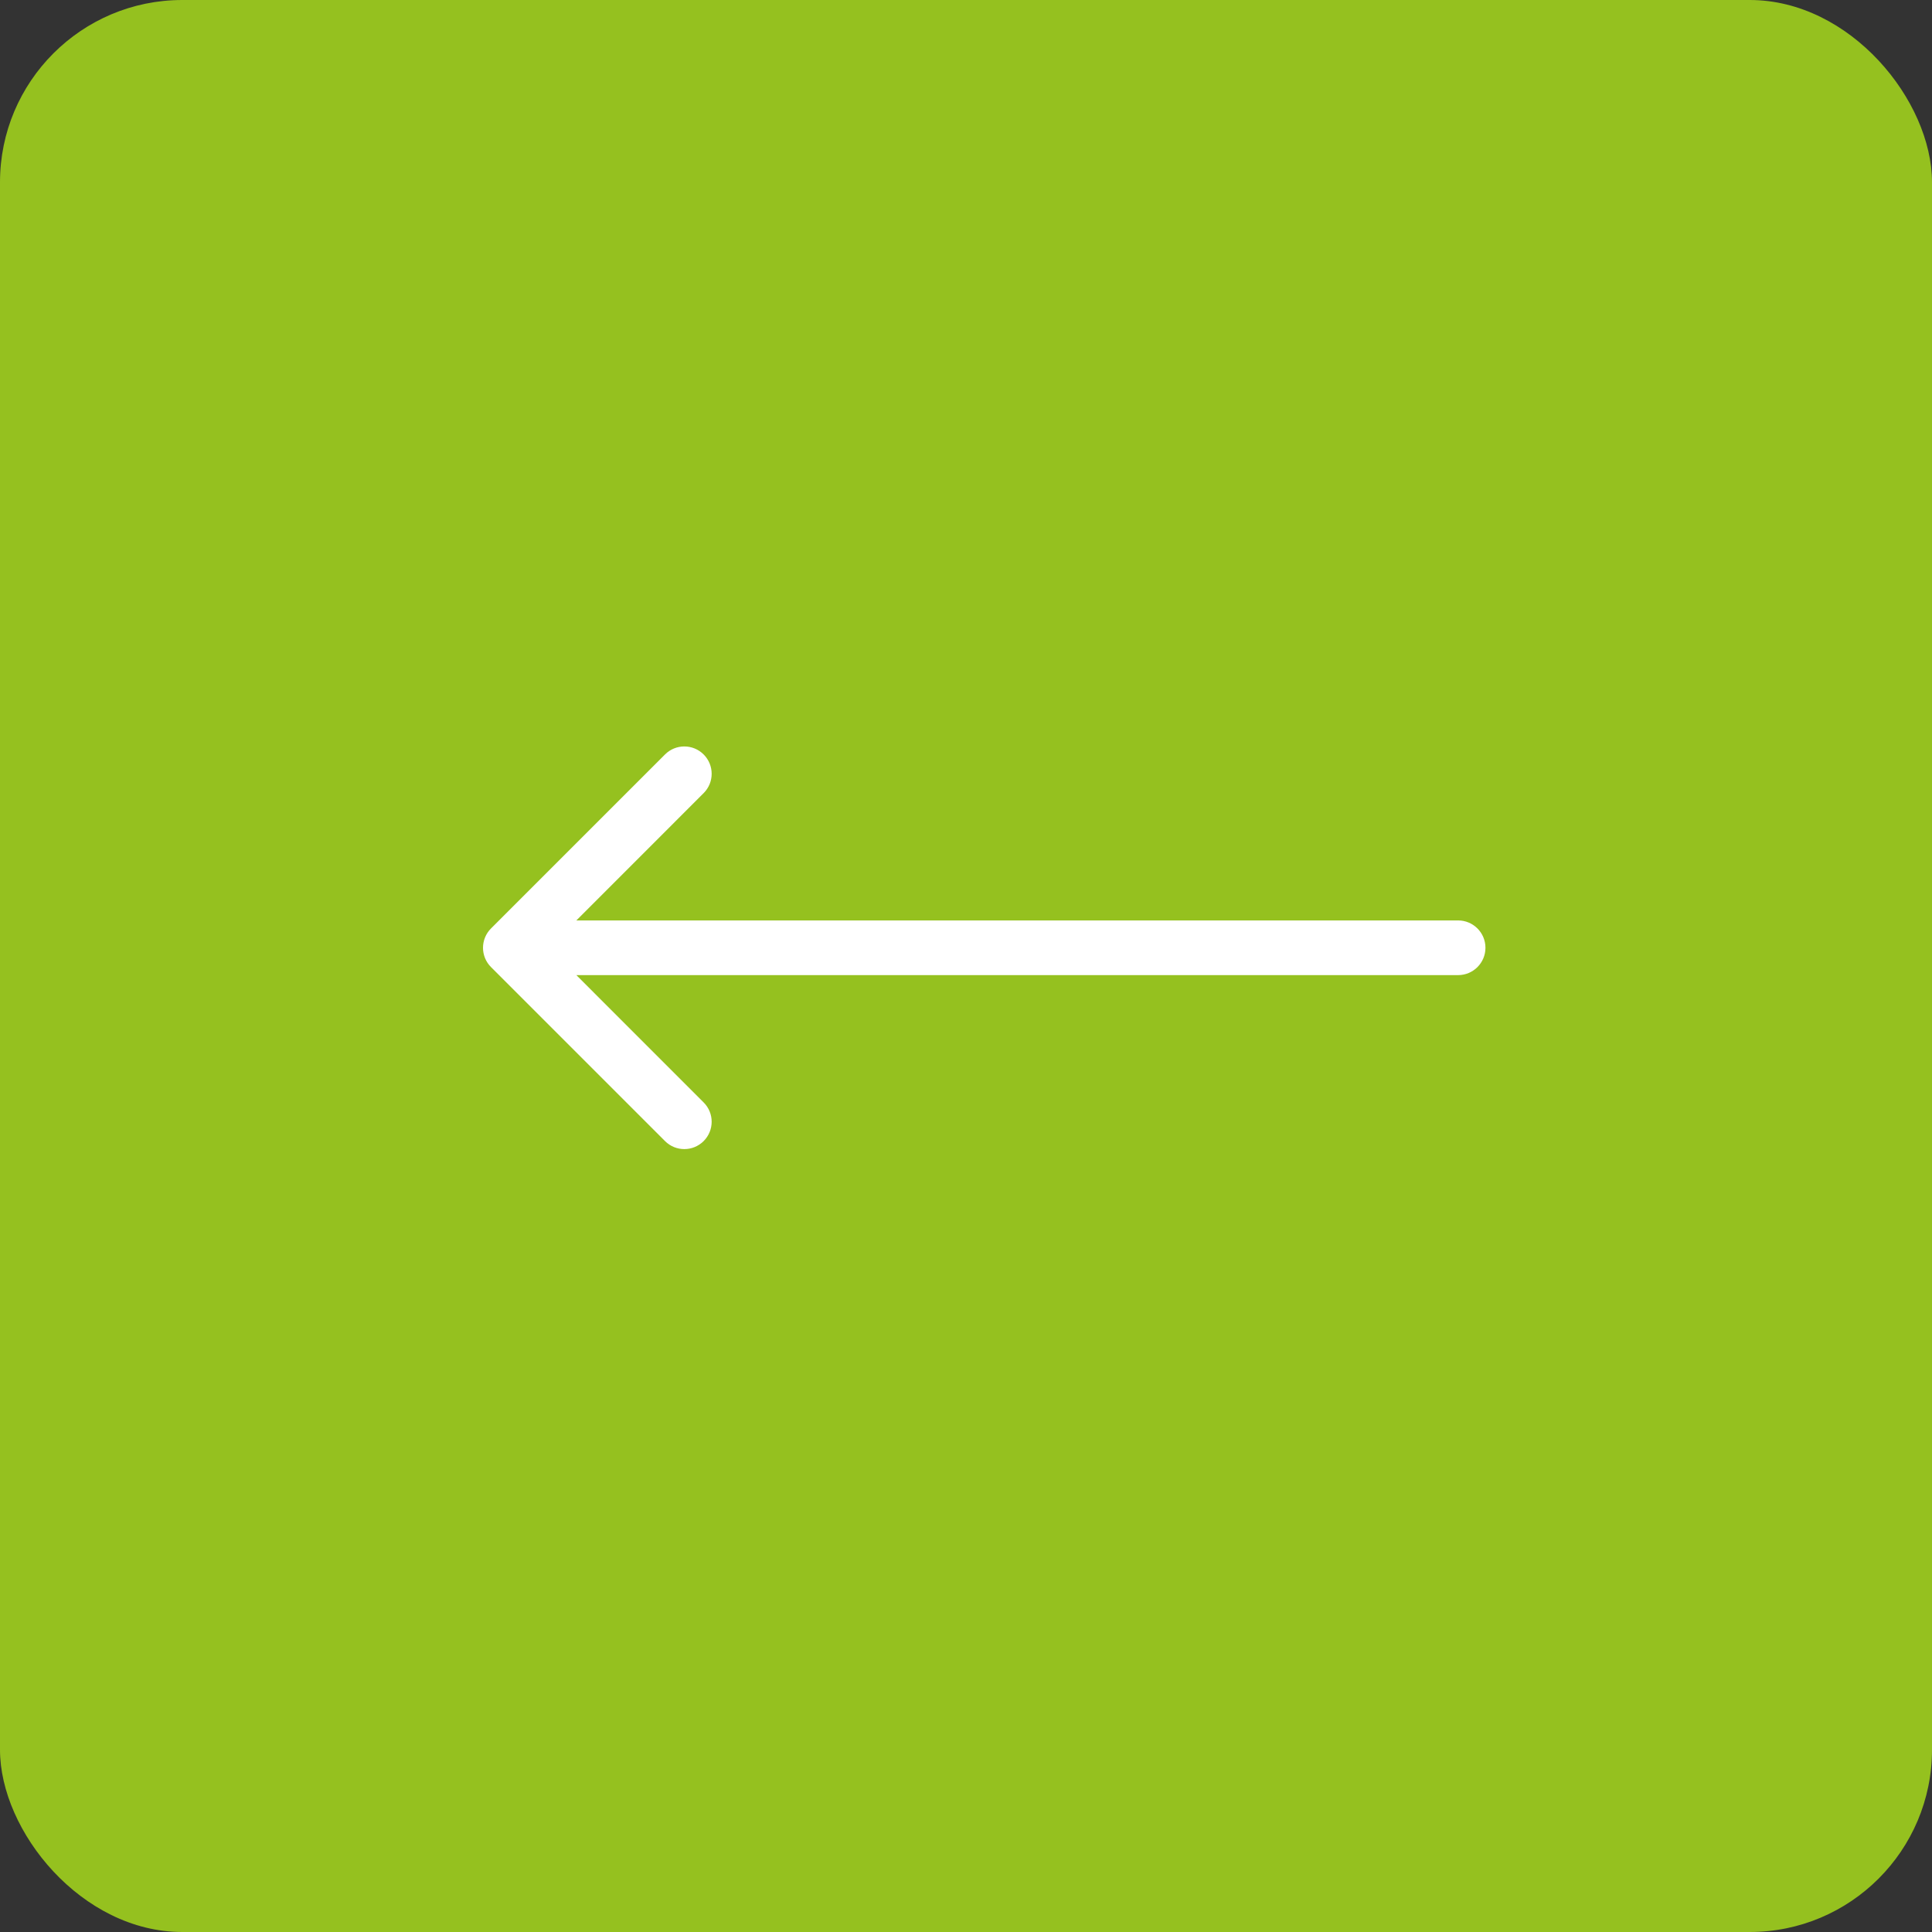 <svg width="53" height="53" viewBox="0 0 53 53" fill="none" xmlns="http://www.w3.org/2000/svg">
<rect x="0" y="0" width="53" height="53" fill="#333333" stroke="none"/>
<rect width="53" height="53" rx="5" fill="#95C11F"/>
<path d="M40 26.75C40.414 26.75 40.75 26.414 40.75 26C40.75 25.586 40.414 25.25 40 25.25L40 26.75ZM13.47 25.47C13.177 25.763 13.177 26.237 13.47 26.53L18.243 31.303C18.535 31.596 19.01 31.596 19.303 31.303C19.596 31.01 19.596 30.535 19.303 30.243L15.061 26L19.303 21.757C19.596 21.465 19.596 20.99 19.303 20.697C19.01 20.404 18.535 20.404 18.243 20.697L13.47 25.47ZM40 25.25L14 25.25L14 26.75L40 26.75L40 25.25Z" fill="white"/>
</svg>
